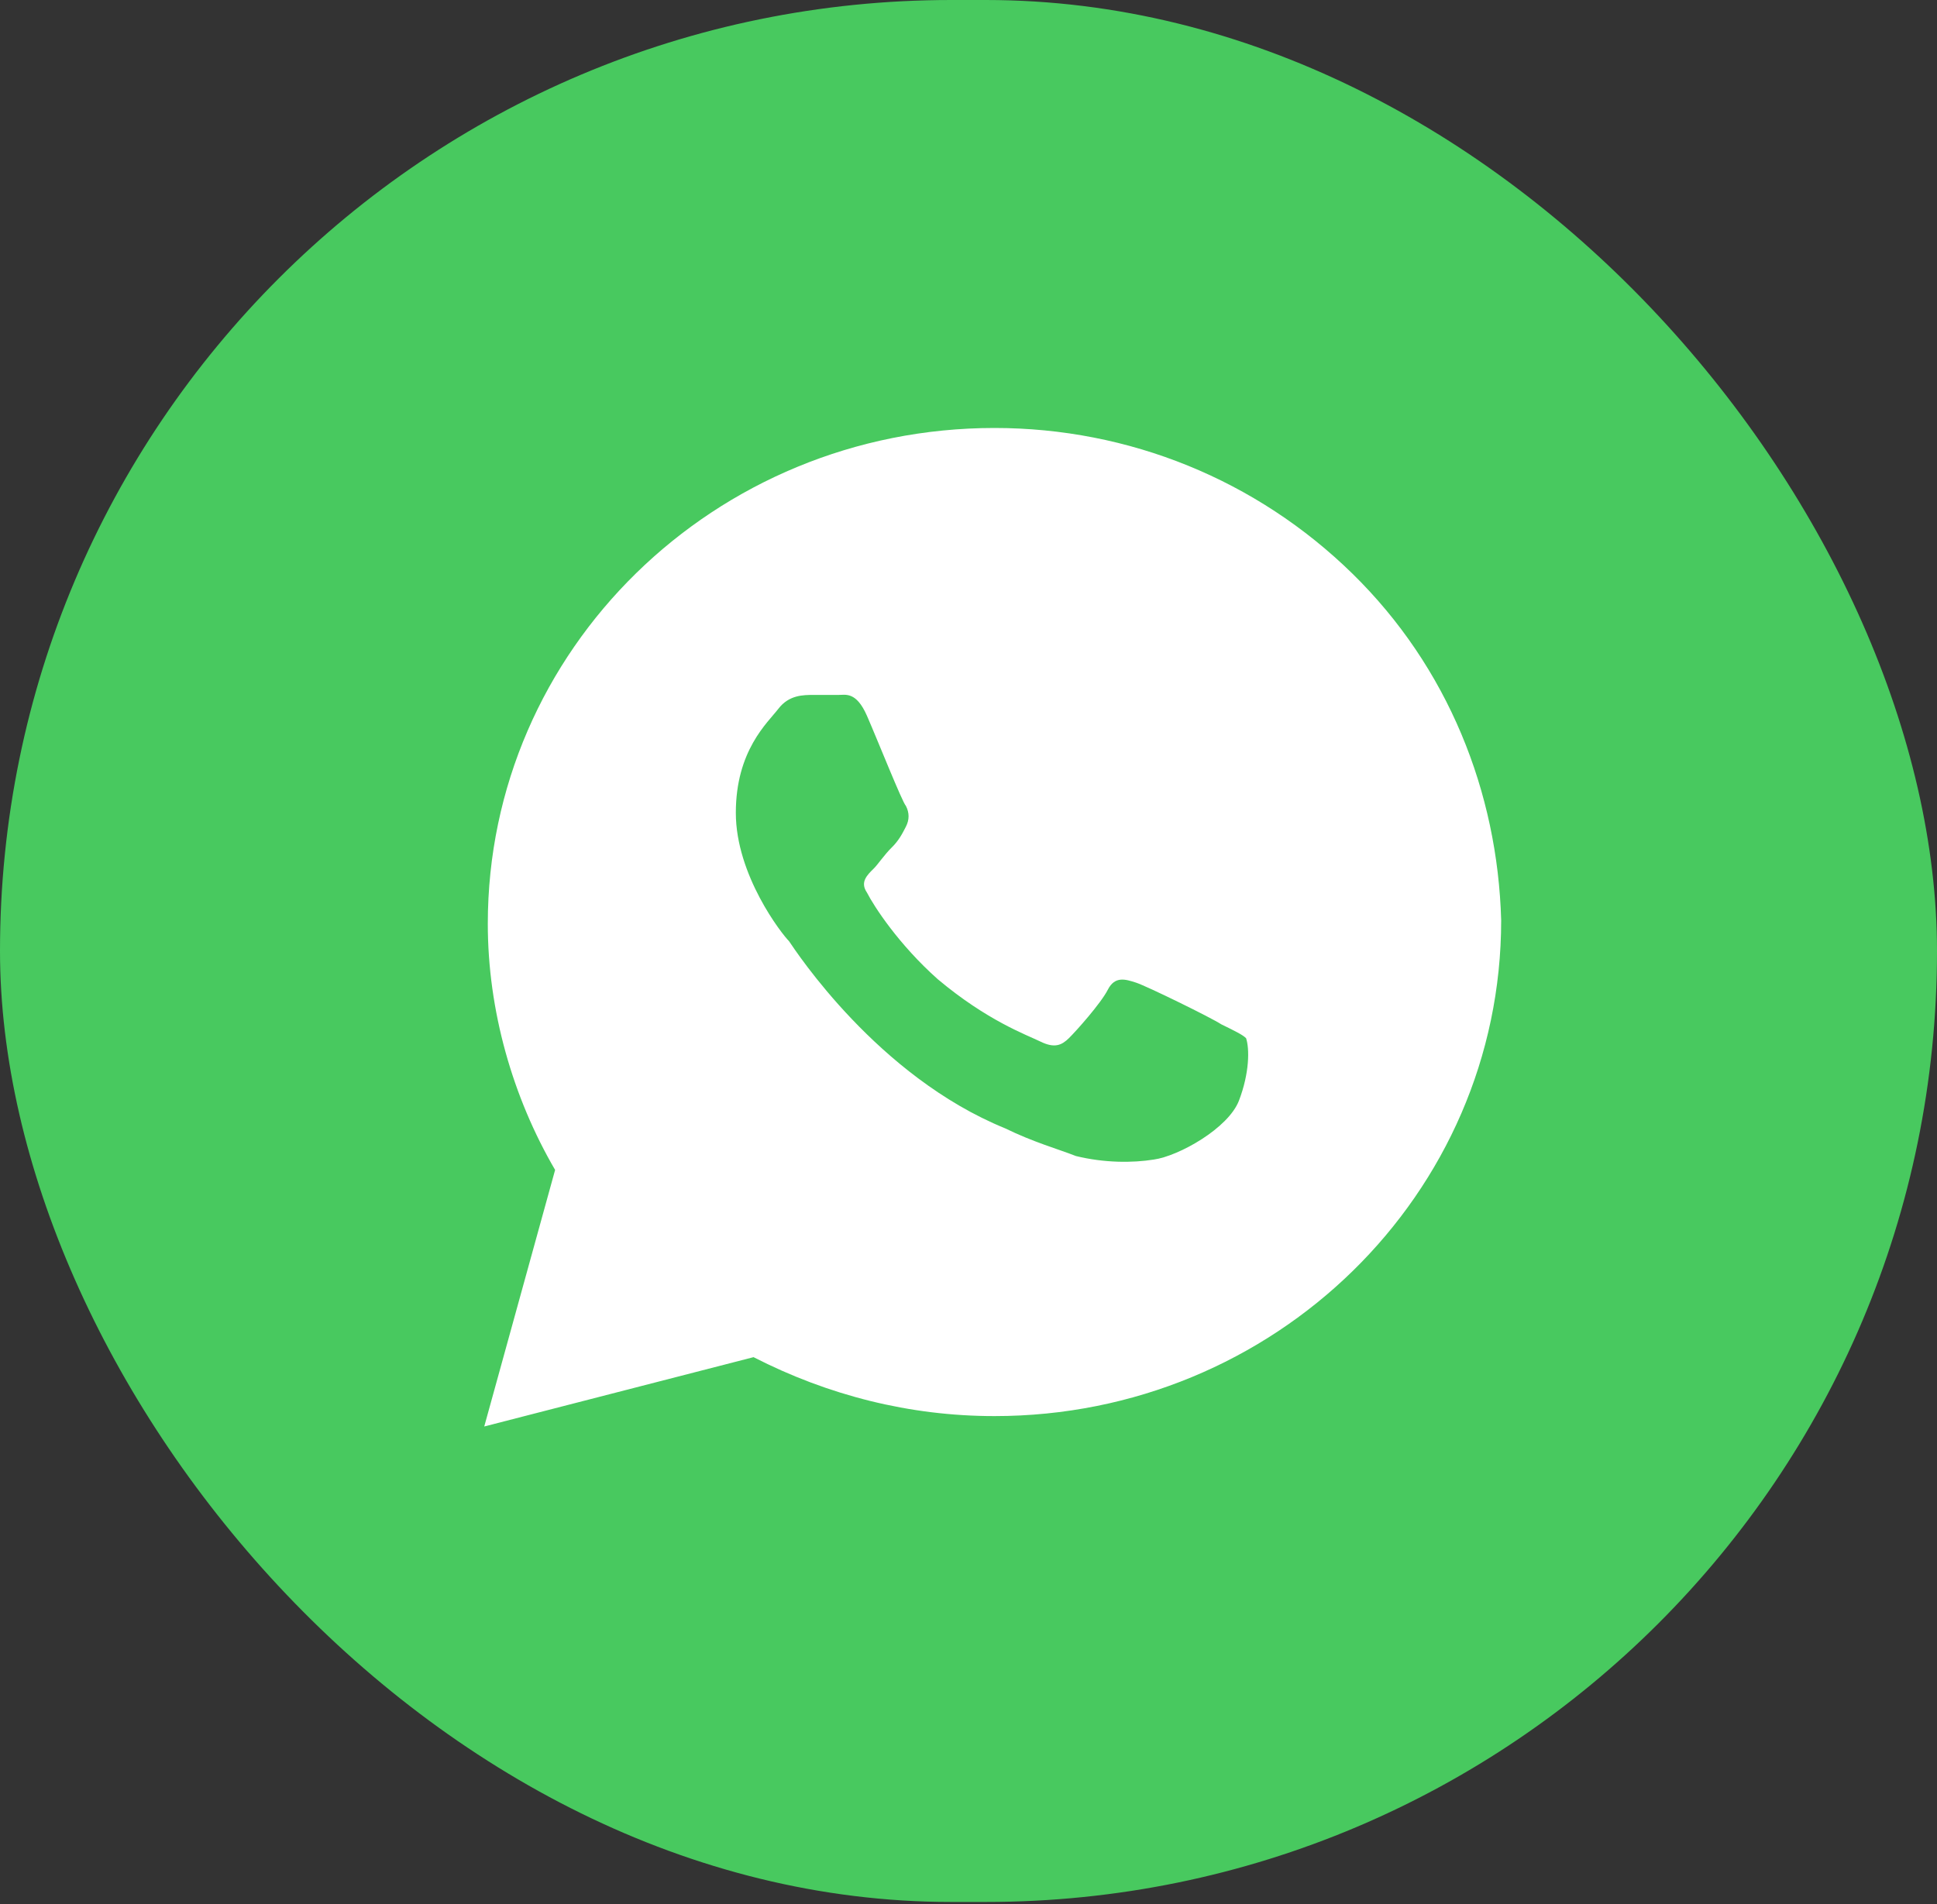 <?xml version="1.0" encoding="UTF-8"?> <svg xmlns="http://www.w3.org/2000/svg" width="60" height="59" viewBox="0 0 60 59" fill="none"><rect x="0" y="0" width="60" height="59" fill="#333333" stroke="none"/> <rect width="60" height="58.929" rx="29.464" fill="#48C95F"></rect> <path d="M41.89 17.771C38.927 14.871 34.976 13.26 30.805 13.26C22.134 13.26 15.11 20.135 15.11 28.621C15.11 31.307 15.878 33.992 17.195 36.248L15 44.197L23.341 42.049C25.646 43.23 28.171 43.875 30.805 43.875C39.476 43.875 46.5 37 46.5 28.514C46.39 24.539 44.854 20.672 41.89 17.771ZM38.378 34.1C38.049 34.959 36.512 35.818 35.744 35.926C35.085 36.033 34.207 36.033 33.329 35.818C32.781 35.603 32.012 35.389 31.134 34.959C27.183 33.348 24.659 29.48 24.439 29.158C24.22 28.943 22.793 27.117 22.793 25.184C22.793 23.25 23.78 22.391 24.11 21.961C24.439 21.531 24.878 21.531 25.207 21.531C25.427 21.531 25.756 21.531 25.976 21.531C26.195 21.531 26.524 21.424 26.854 22.176C27.183 22.928 27.951 24.861 28.061 24.969C28.171 25.184 28.171 25.398 28.061 25.613C27.951 25.828 27.841 26.043 27.622 26.258C27.402 26.473 27.183 26.795 27.073 26.902C26.854 27.117 26.634 27.332 26.854 27.654C27.073 28.084 27.841 29.266 29.049 30.34C30.585 31.629 31.793 32.059 32.232 32.273C32.671 32.488 32.89 32.381 33.11 32.166C33.329 31.951 34.098 31.092 34.317 30.662C34.537 30.232 34.866 30.34 35.195 30.447C35.524 30.555 37.5 31.521 37.829 31.736C38.268 31.951 38.488 32.059 38.598 32.166C38.707 32.488 38.707 33.24 38.378 34.1Z" fill="white"></path> </svg> 